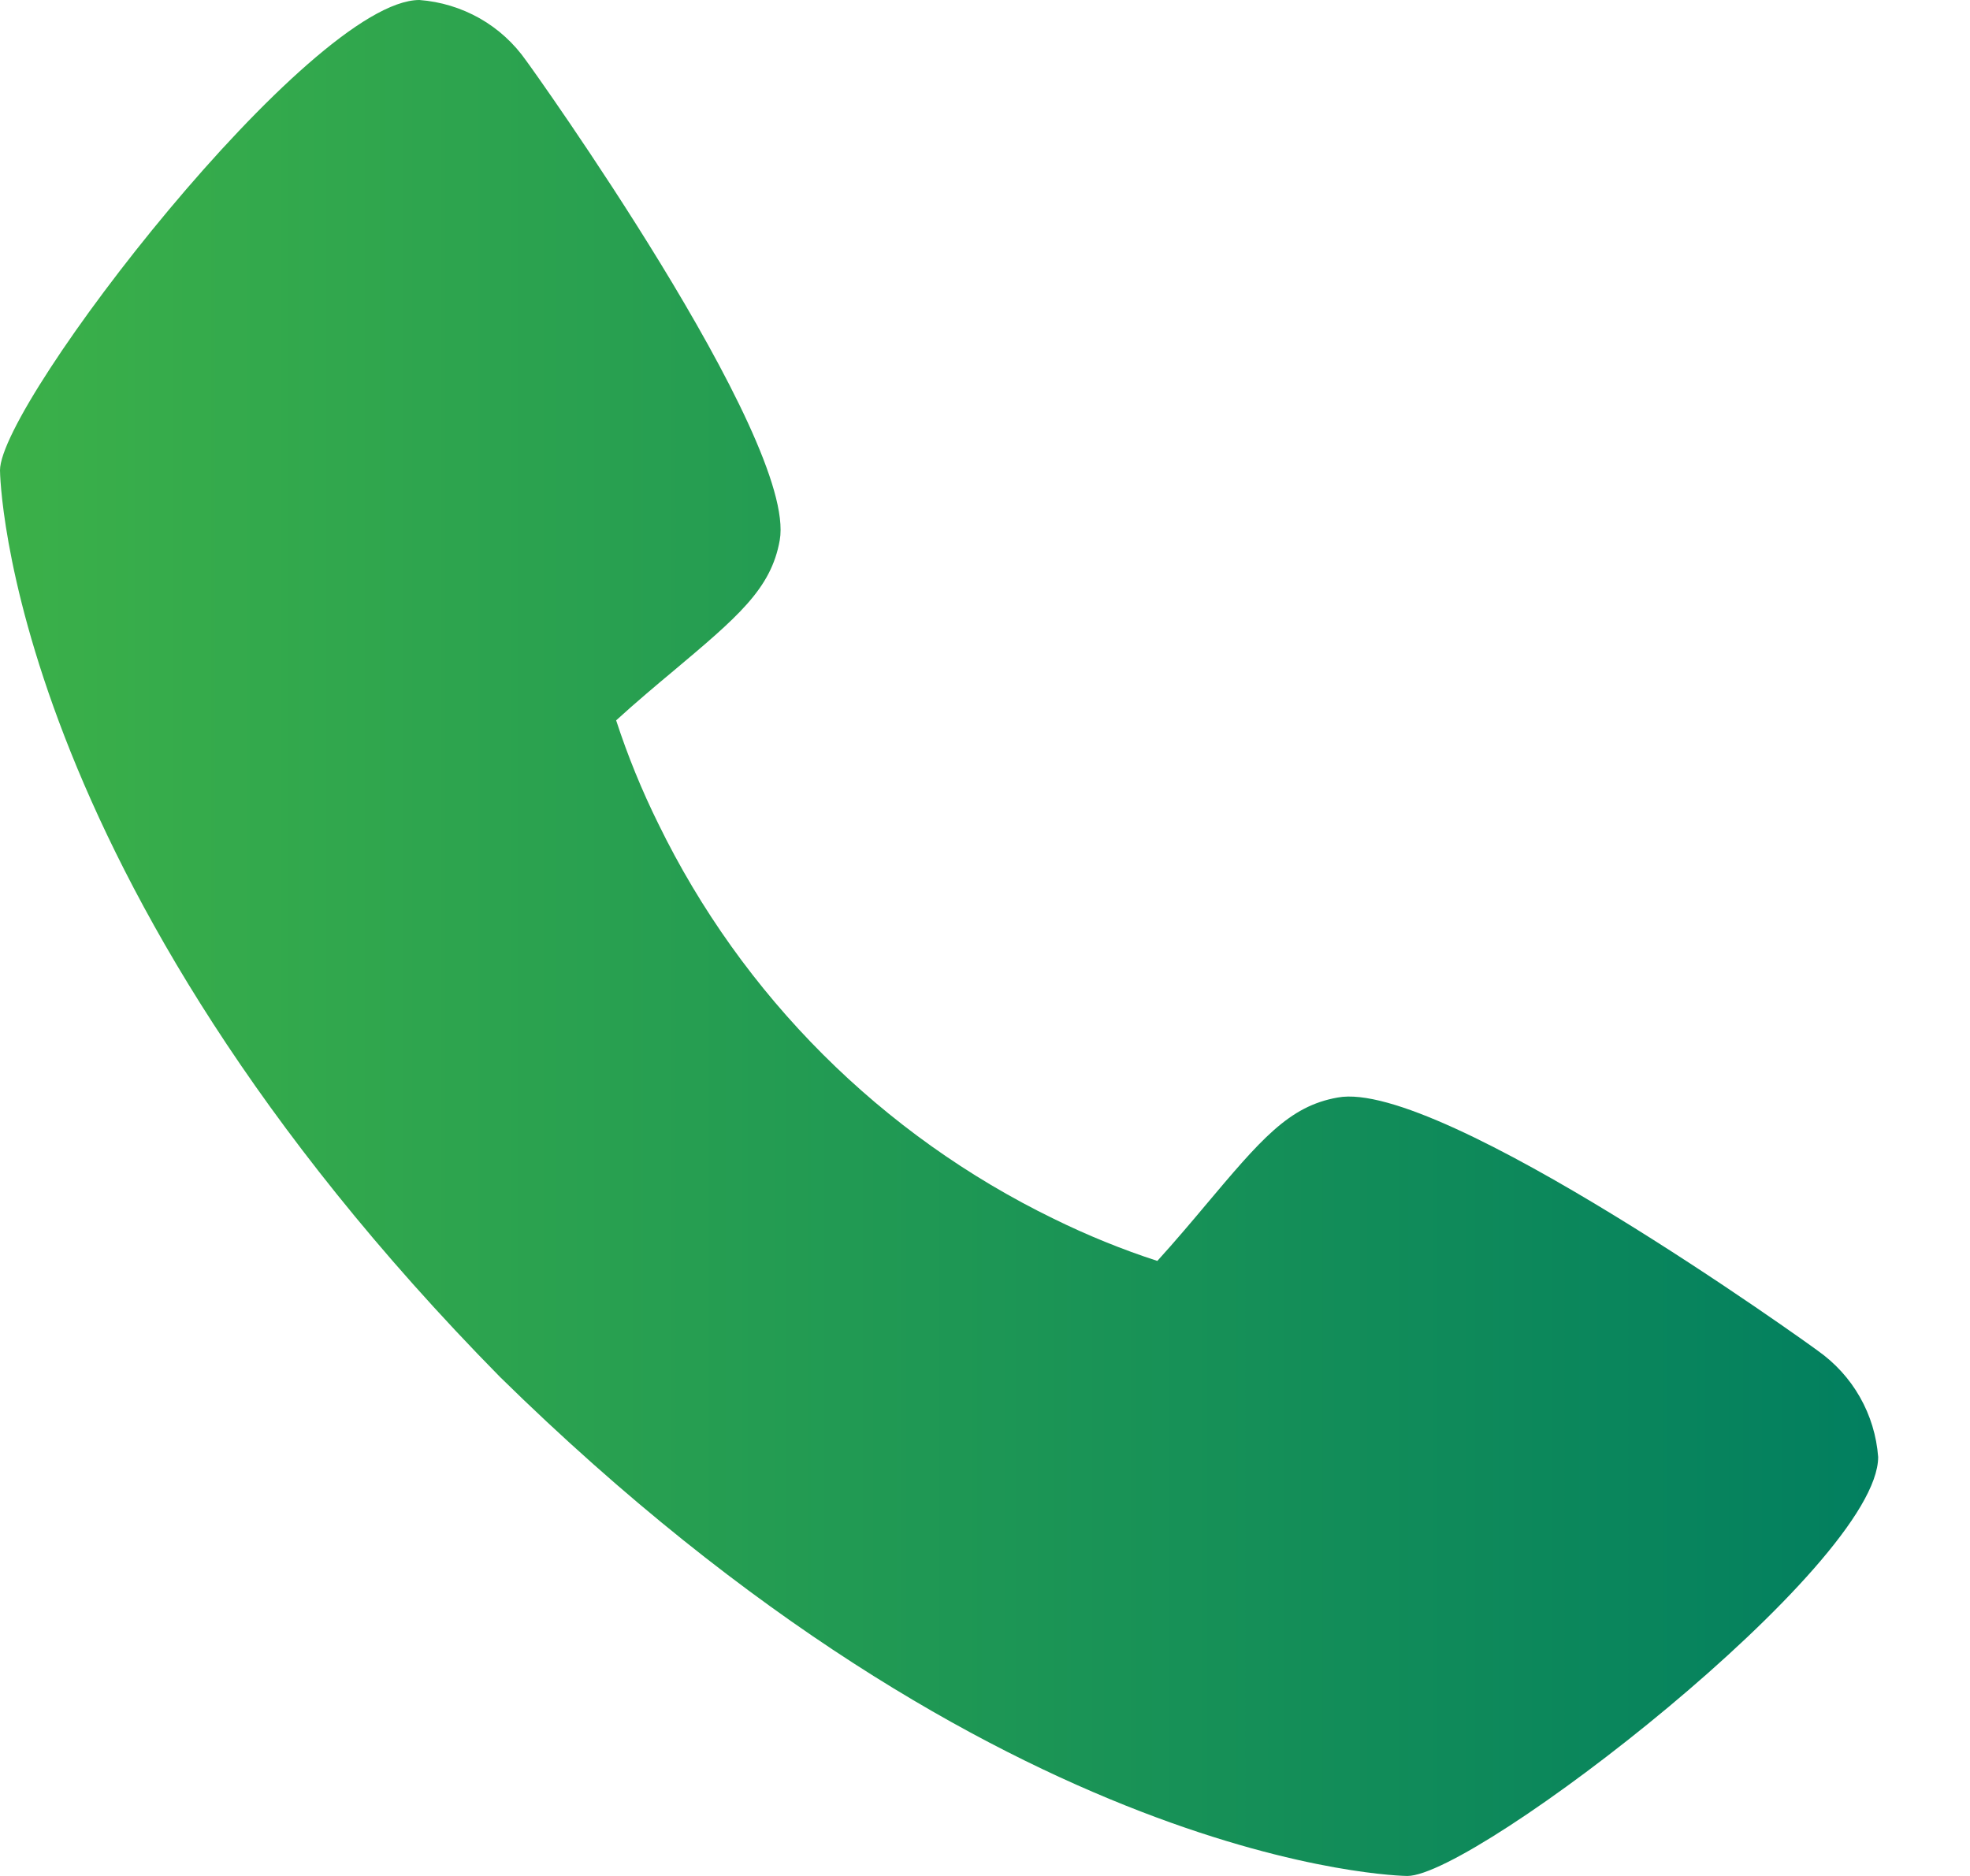 <svg width="21" height="20" viewBox="0 0 21 20" fill="none" xmlns="http://www.w3.org/2000/svg">
<g id="Group 64">
<path id="Vector" d="M19.377 14.4C19.322 14.357 15.349 11.496 14.259 11.701C13.738 11.793 13.441 12.148 12.843 12.858C12.747 12.973 12.516 13.247 12.337 13.443C11.959 13.32 11.591 13.17 11.235 12.995C9.397 12.101 7.912 10.617 7.017 8.781C6.841 8.425 6.691 8.057 6.568 7.68C6.764 7.5 7.039 7.269 7.157 7.171C7.864 6.577 8.22 6.28 8.312 5.759C8.501 4.679 5.639 0.683 5.609 0.647C5.479 0.461 5.31 0.307 5.113 0.195C4.916 0.084 4.697 0.017 4.471 0C3.311 0 0 4.291 0 5.014C0 5.056 0.061 9.325 5.331 14.681C10.687 19.939 14.96 20 15.002 20C15.726 20 20.021 16.692 20.021 15.533C20.004 15.309 19.938 15.09 19.826 14.894C19.715 14.698 19.561 14.53 19.377 14.4Z" fill="url(#paint0_linear_97_23)"/>
</g>
<defs>
<linearGradient id="paint0_linear_97_23" x1="20.021" y1="10" x2="0" y2="10" gradientUnits="userSpaceOnUse">
<stop stop-color="#027F5F"/>
<stop offset="1" stop-color="#3BB049"/>
</linearGradient>
</defs>
</svg>
